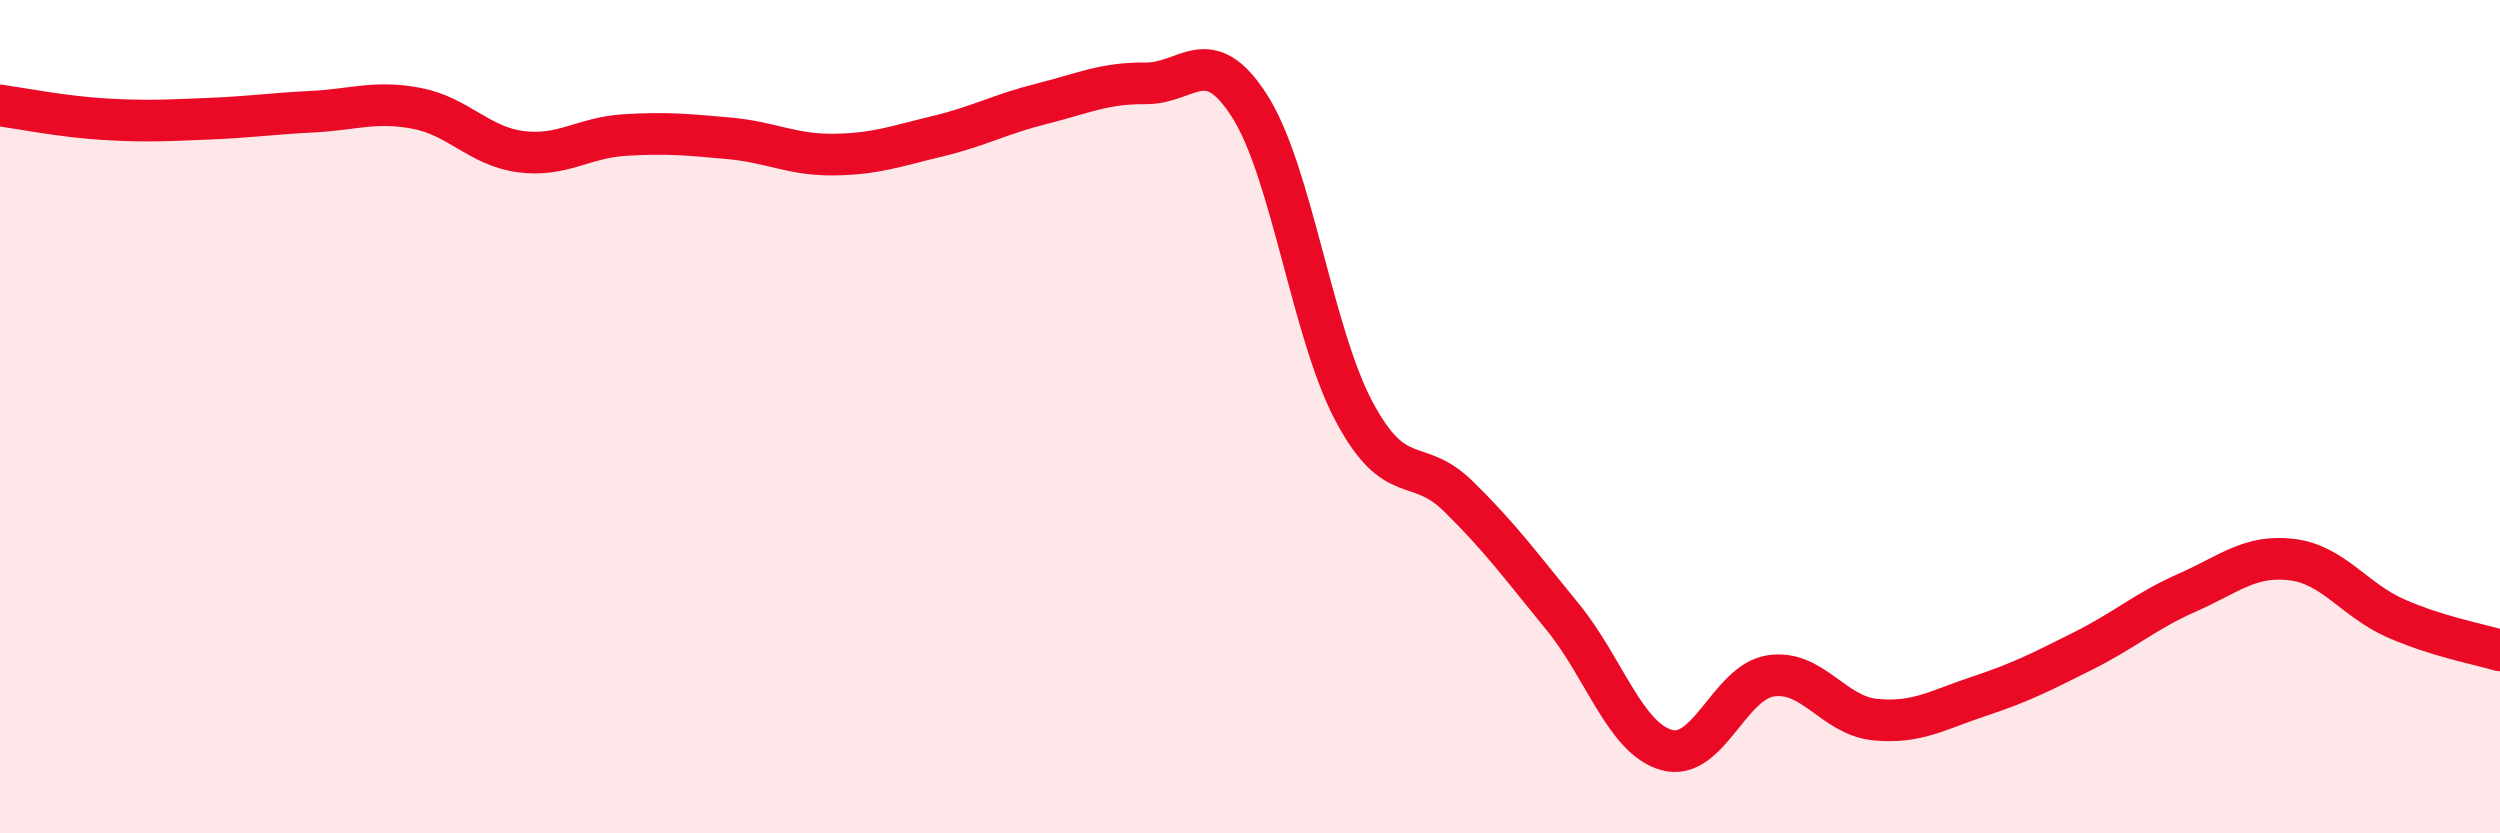 
    <svg width="60" height="20" viewBox="0 0 60 20" xmlns="http://www.w3.org/2000/svg">
      <path
        d="M 0,2.53 C 0.5,2.6 1.5,2.8 2.5,2.86 C 3.5,2.92 4,2.89 5,2.85 C 6,2.81 6.5,2.73 7.5,2.68 C 8.5,2.63 9,2.41 10,2.6 C 11,2.79 11.5,3.51 12.5,3.64 C 13.5,3.77 14,3.3 15,3.24 C 16,3.18 16.5,3.23 17.5,3.32 C 18.5,3.41 19,3.72 20,3.71 C 21,3.7 21.5,3.51 22.5,3.27 C 23.5,3.03 24,2.74 25,2.49 C 26,2.24 26.5,1.99 27.5,2 C 28.5,2.01 29,0.98 30,2.56 C 31,4.14 31.5,8.01 32.5,9.88 C 33.5,11.75 34,10.93 35,11.91 C 36,12.89 36.5,13.58 37.5,14.8 C 38.5,16.02 39,17.72 40,18 C 41,18.28 41.5,16.37 42.5,16.22 C 43.5,16.07 44,17.17 45,17.27 C 46,17.37 46.5,17.04 47.5,16.71 C 48.5,16.38 49,16.12 50,15.62 C 51,15.12 51.5,14.66 52.5,14.22 C 53.5,13.78 54,13.31 55,13.43 C 56,13.55 56.5,14.4 57.5,14.84 C 58.5,15.28 59.5,15.46 60,15.61L60 20L0 20Z"
        fill="#EB0A25"
        opacity="0.1"
        stroke-linecap="round"
        stroke-linejoin="round"
      />
      <path
        d="M 0,2.53 C 0.5,2.6 1.5,2.8 2.5,2.86 C 3.5,2.92 4,2.89 5,2.85 C 6,2.81 6.5,2.73 7.5,2.68 C 8.5,2.63 9,2.41 10,2.6 C 11,2.79 11.5,3.51 12.5,3.64 C 13.5,3.77 14,3.3 15,3.24 C 16,3.18 16.5,3.23 17.5,3.32 C 18.5,3.41 19,3.72 20,3.71 C 21,3.7 21.5,3.51 22.5,3.27 C 23.5,3.03 24,2.74 25,2.49 C 26,2.24 26.5,1.99 27.5,2 C 28.5,2.01 29,0.98 30,2.56 C 31,4.14 31.5,8.01 32.5,9.88 C 33.5,11.75 34,10.93 35,11.91 C 36,12.89 36.5,13.58 37.5,14.8 C 38.5,16.02 39,17.72 40,18 C 41,18.28 41.5,16.37 42.5,16.22 C 43.5,16.07 44,17.17 45,17.27 C 46,17.37 46.5,17.04 47.5,16.71 C 48.5,16.38 49,16.12 50,15.62 C 51,15.12 51.5,14.66 52.5,14.22 C 53.5,13.78 54,13.31 55,13.43 C 56,13.55 56.5,14.4 57.5,14.84 C 58.5,15.28 59.5,15.46 60,15.61"
        stroke="#EB0A25"
        stroke-width="1"
        fill="none"
        stroke-linecap="round"
        stroke-linejoin="round"
      />
    </svg>
  